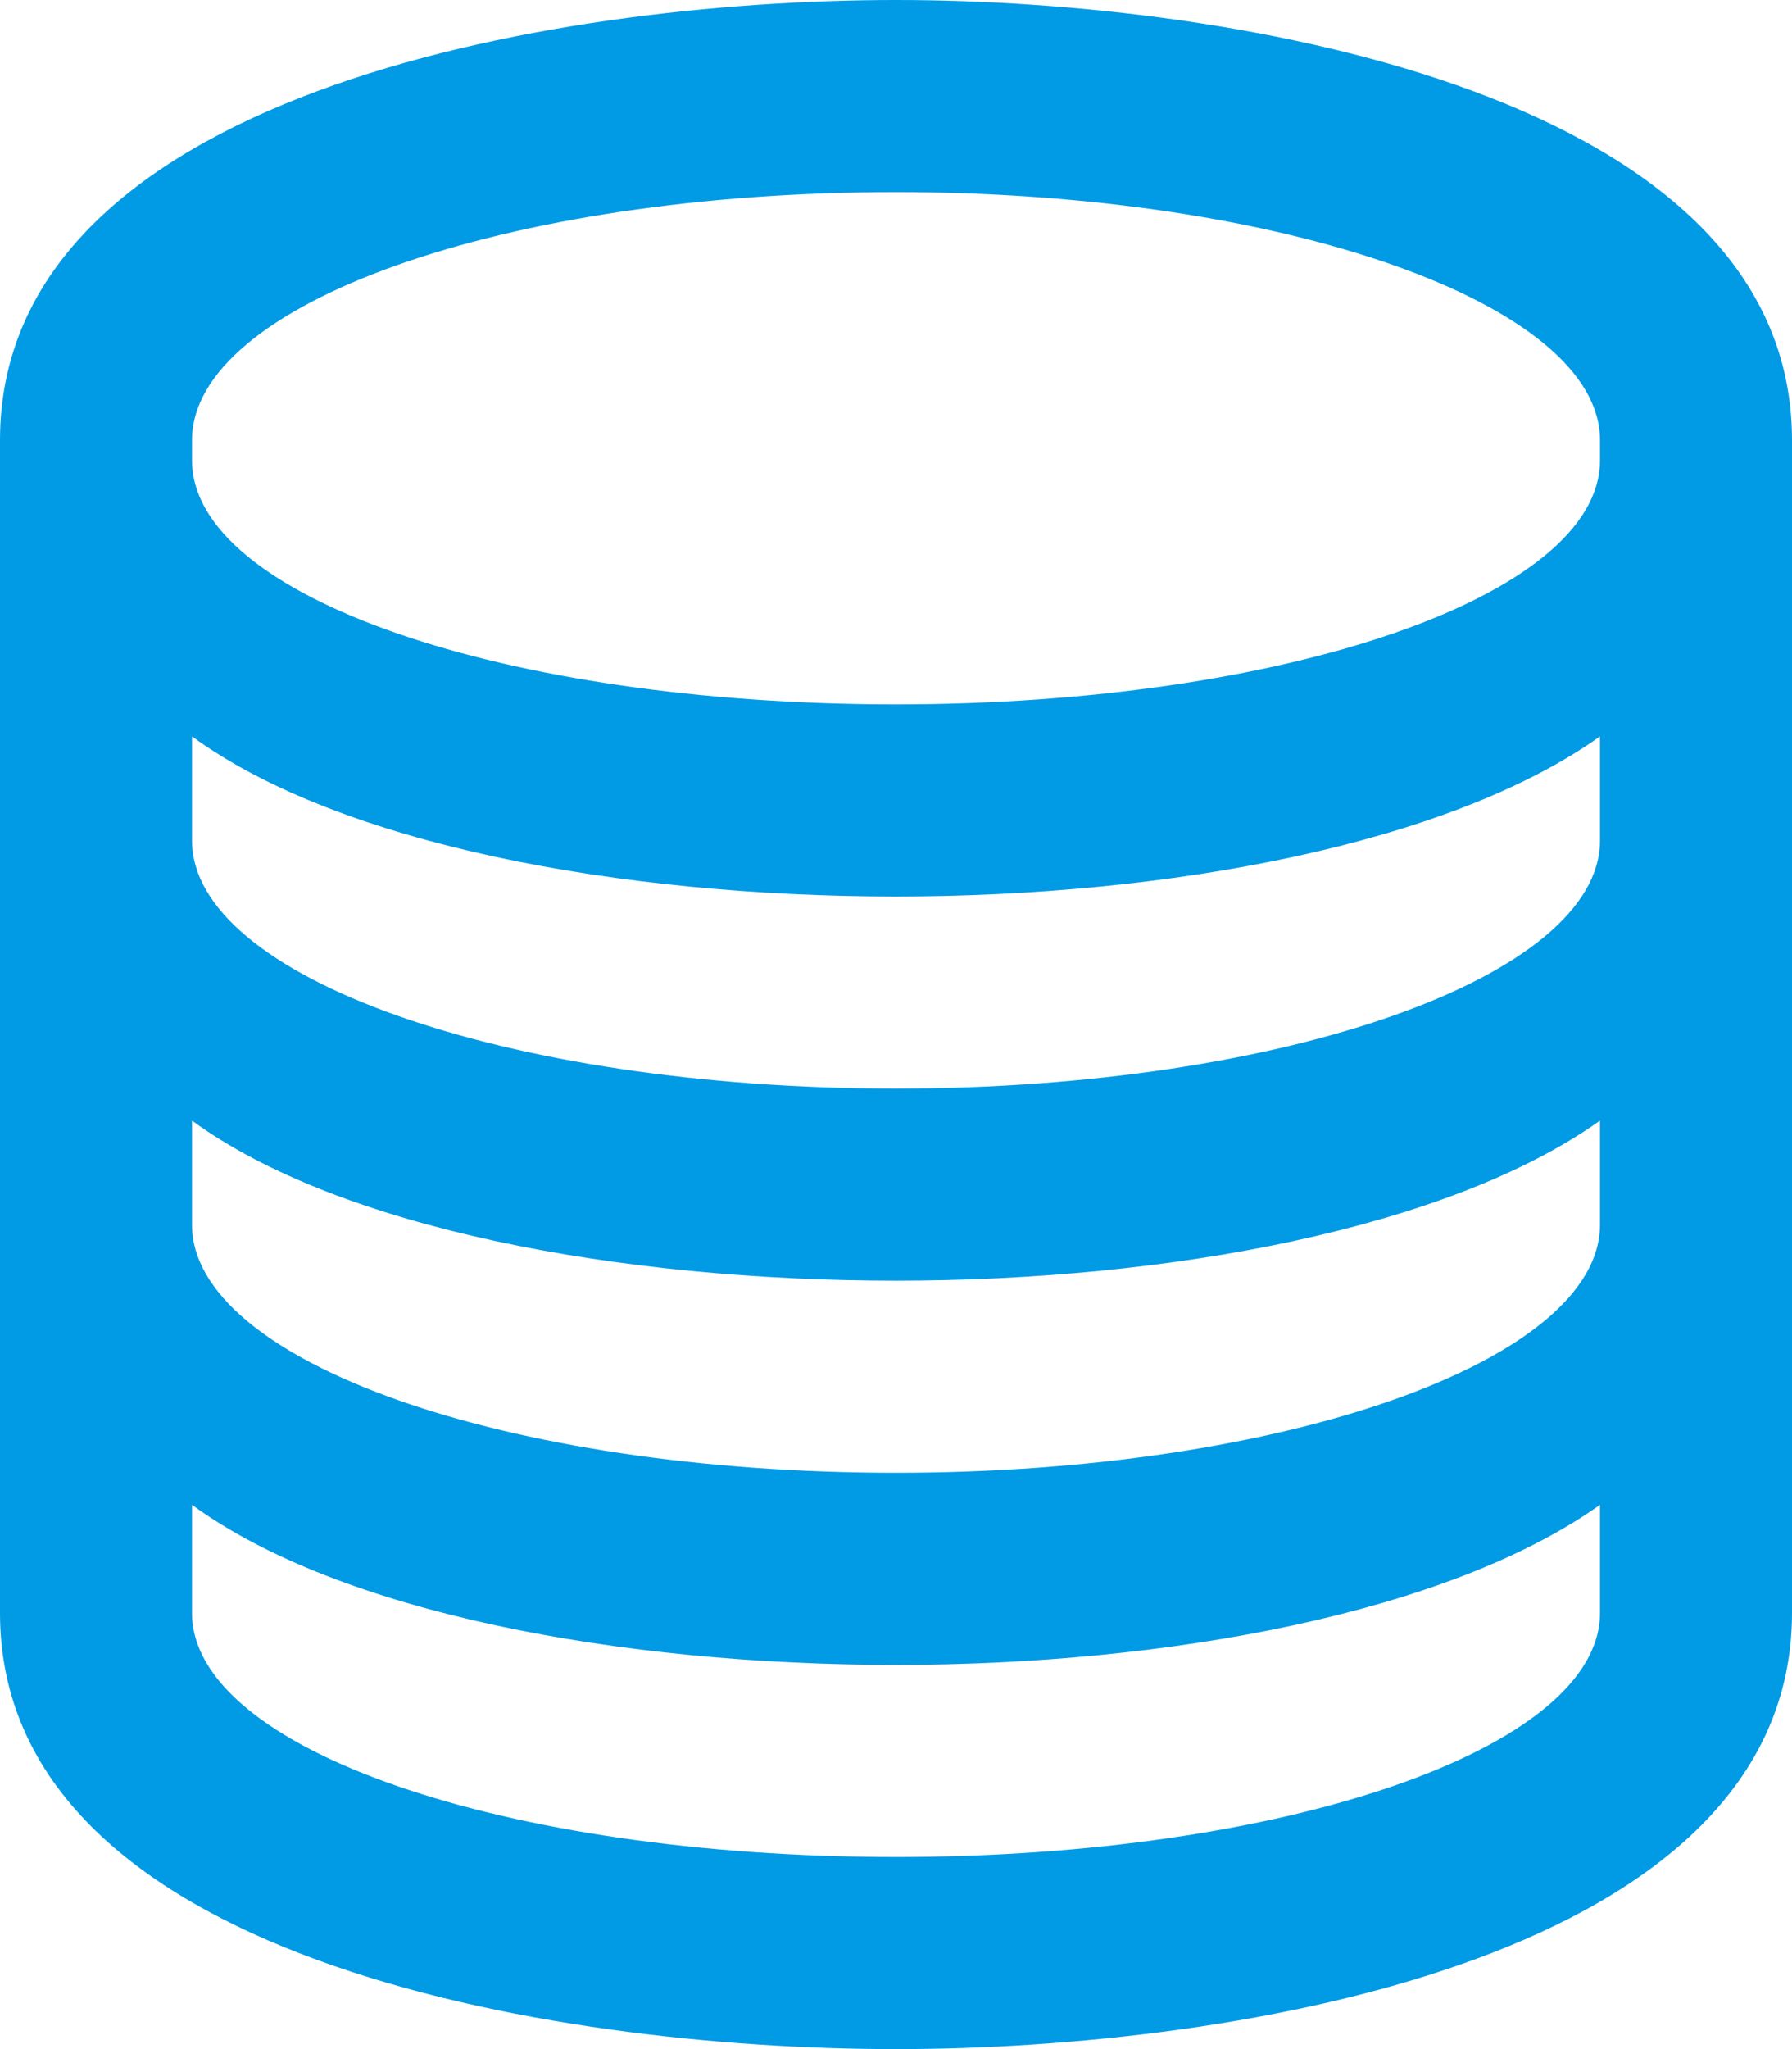 <svg width="28" height="32" viewBox="0 0 28 32" fill="none" xmlns="http://www.w3.org/2000/svg">
<path d="M14 3C7.875 3 3 4.75 3 6.875V7.188C3 9.312 7.875 11 14 11C20.062 11 25 9.312 25 7.188V6.875C25 4.75 20.062 3 14 3ZM25 11.5C22.625 13.188 18.25 14 14 14C9.688 14 5.312 13.188 3 11.5V13.125C3 15.25 7.875 17 14 17C20.062 17 25 15.25 25 13.125V11.5ZM25 17.5C22.625 19.188 18.25 20 14 20C9.688 20 5.312 19.188 3 17.5V19.125C3 21.25 7.875 23 14 23C20.062 23 25 21.25 25 19.125V17.5ZM25 23.5C22.625 25.188 18.25 26 14 26C9.688 26 5.312 25.188 3 23.5V25.188C3 27.312 7.875 29 14 29C20.062 29 25 27.312 25 25.188V23.5ZM14 0C19.375 0 28 1.5 28 6.875V25.188C28 30.562 19.375 32 14 32C8.562 32 0 30.562 0 25.188V6.875C0 1.5 8.562 0 14 0Z" fill="#019AE5"/>
</svg>
